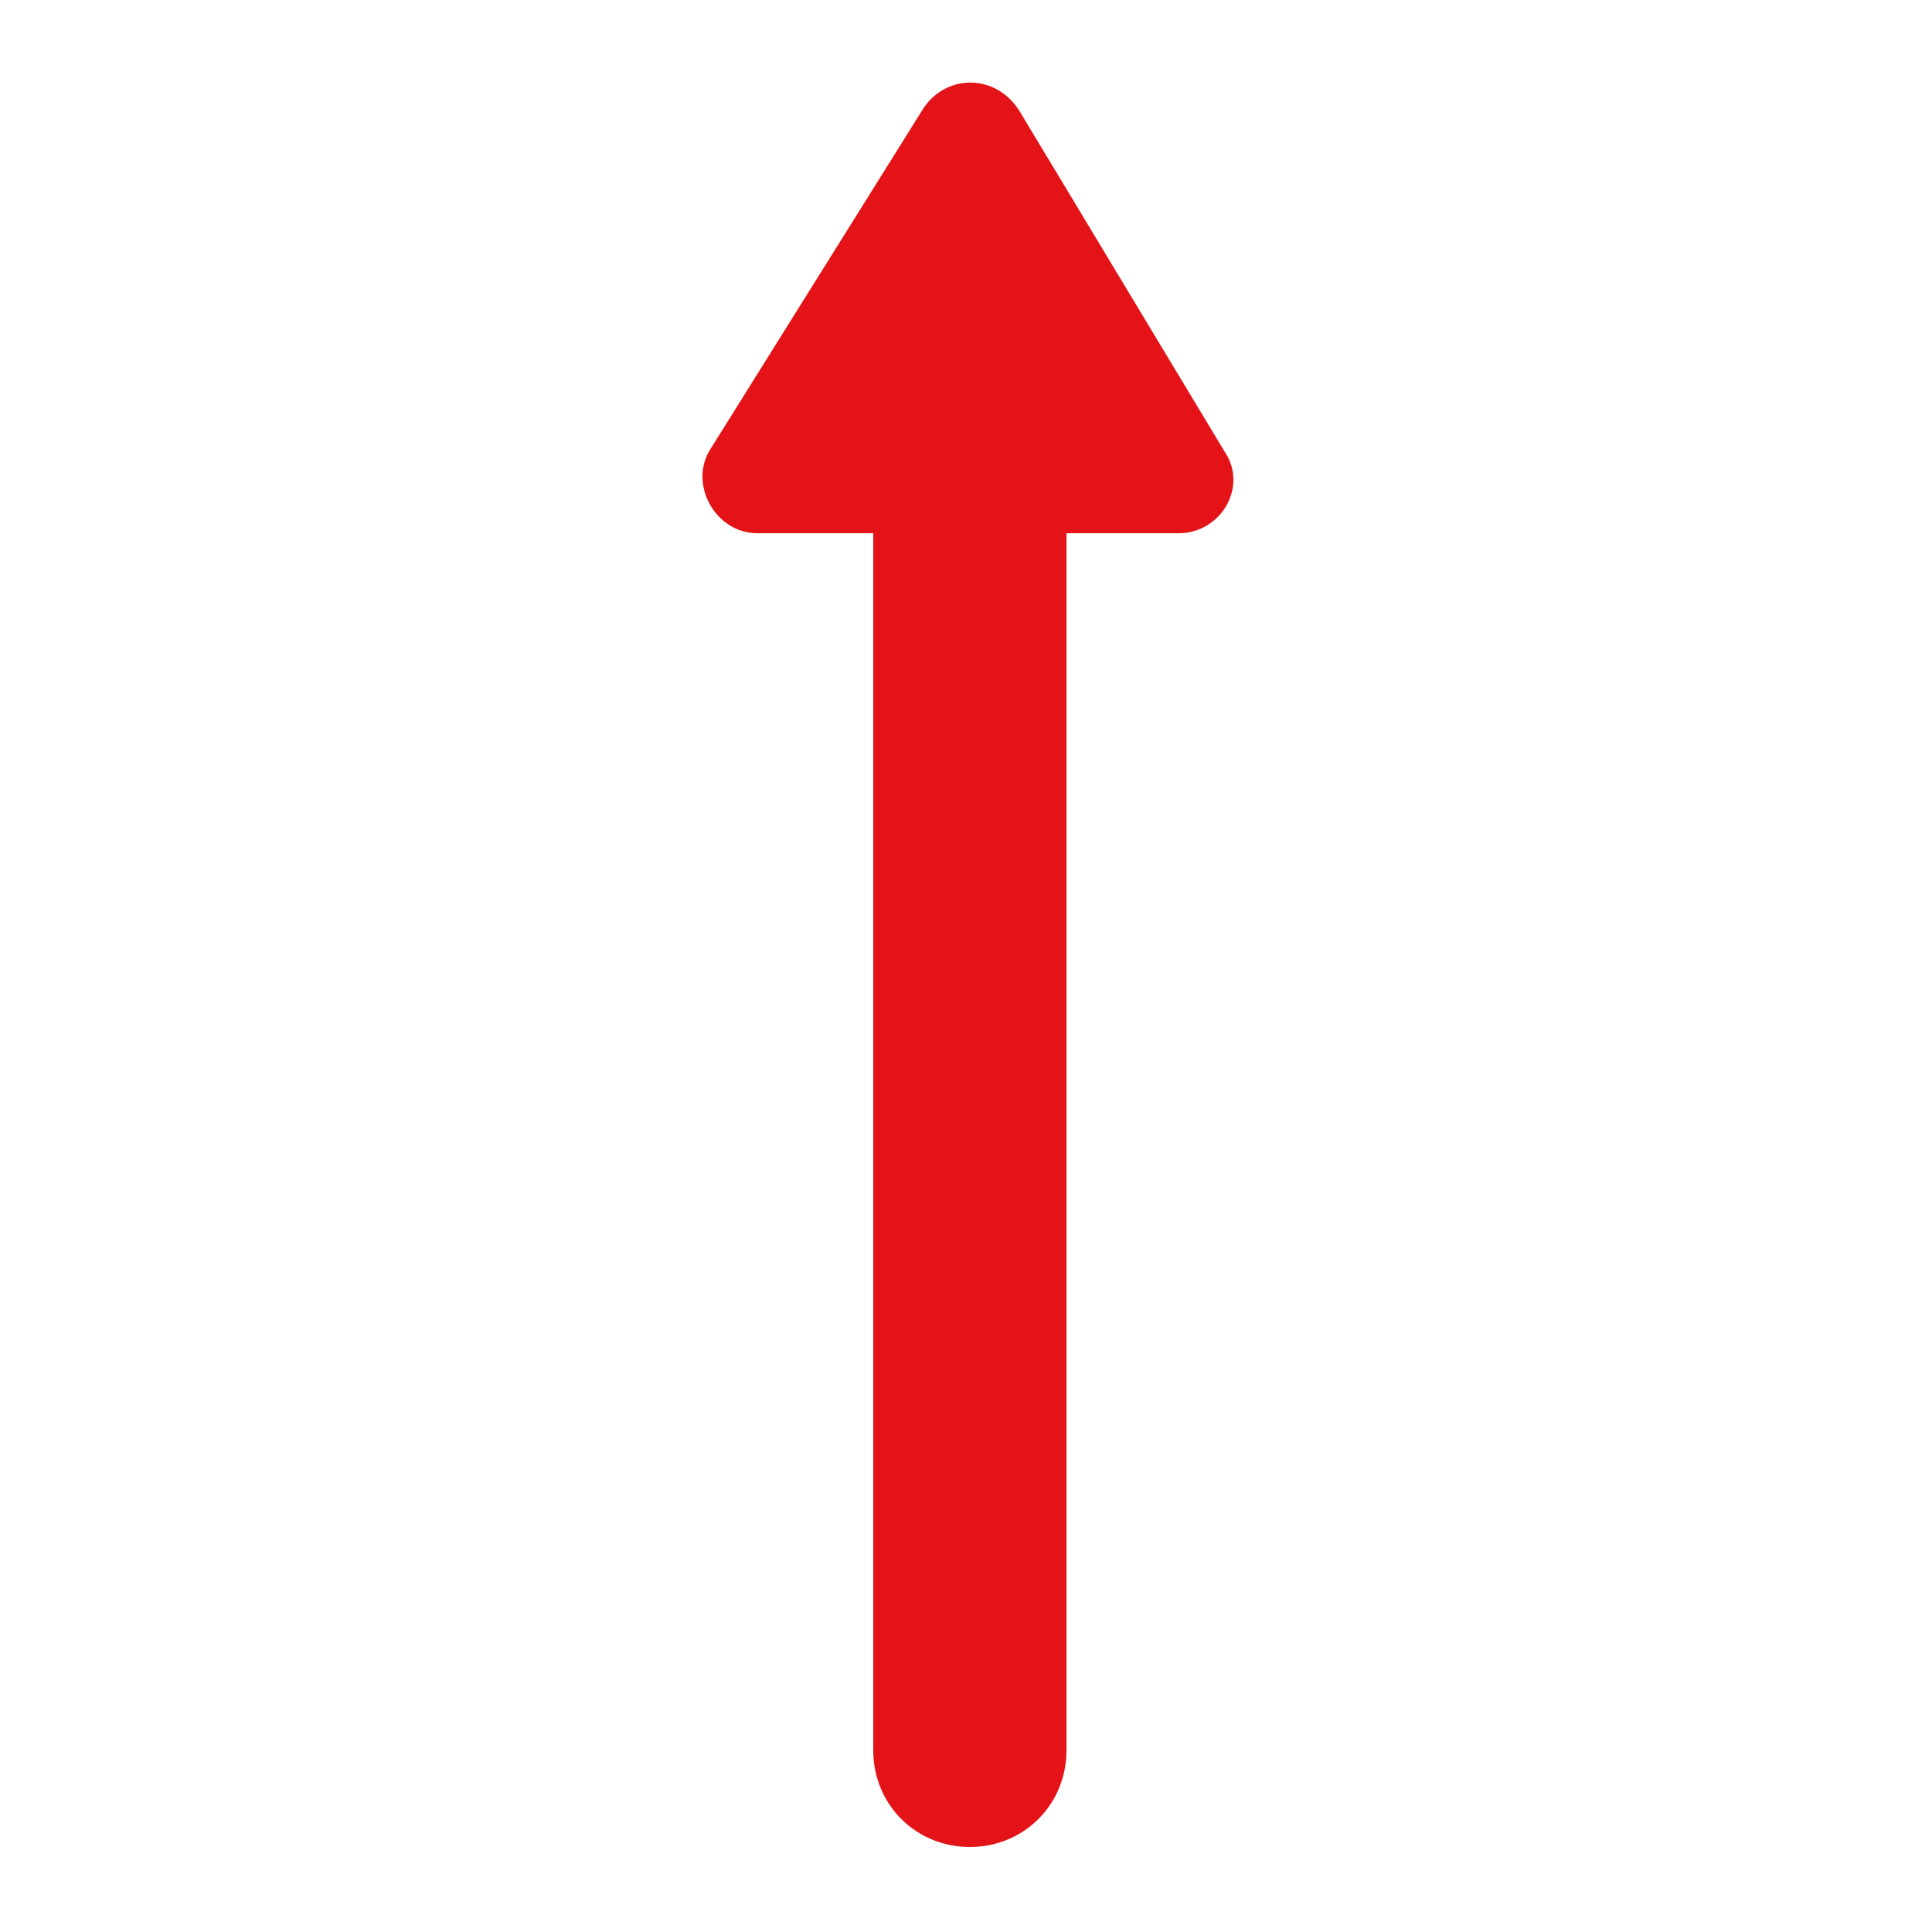 <?xml version="1.0" encoding="utf-8"?>
<!-- Generator: Adobe Illustrator 26.5.0, SVG Export Plug-In . SVG Version: 6.00 Build 0)  -->
<svg version="1.1" id="Capa_1" xmlns="http://www.w3.org/2000/svg" xmlns:xlink="http://www.w3.org/1999/xlink" x="0px" y="0px"
	 viewBox="0 0 50 50" style="enable-background:new 0 0 50 50;" xml:space="preserve">
<style type="text/css">
	.st0{fill:#E31317;}
</style>
<path class="st0" d="M23.9,2.8l-5.5,8.8c-0.6,0.9,0.1,2.2,1.2,2.2l3,0v31.5c0,1.4,1.1,2.5,2.5,2.5h0c1.4,0,2.5-1.1,2.5-2.5V13.8
	l2.9,0c1.1,0,1.8-1.2,1.2-2.1l-5.3-8.8C25.8,1.9,24.5,1.9,23.9,2.8z"/>
</svg>
